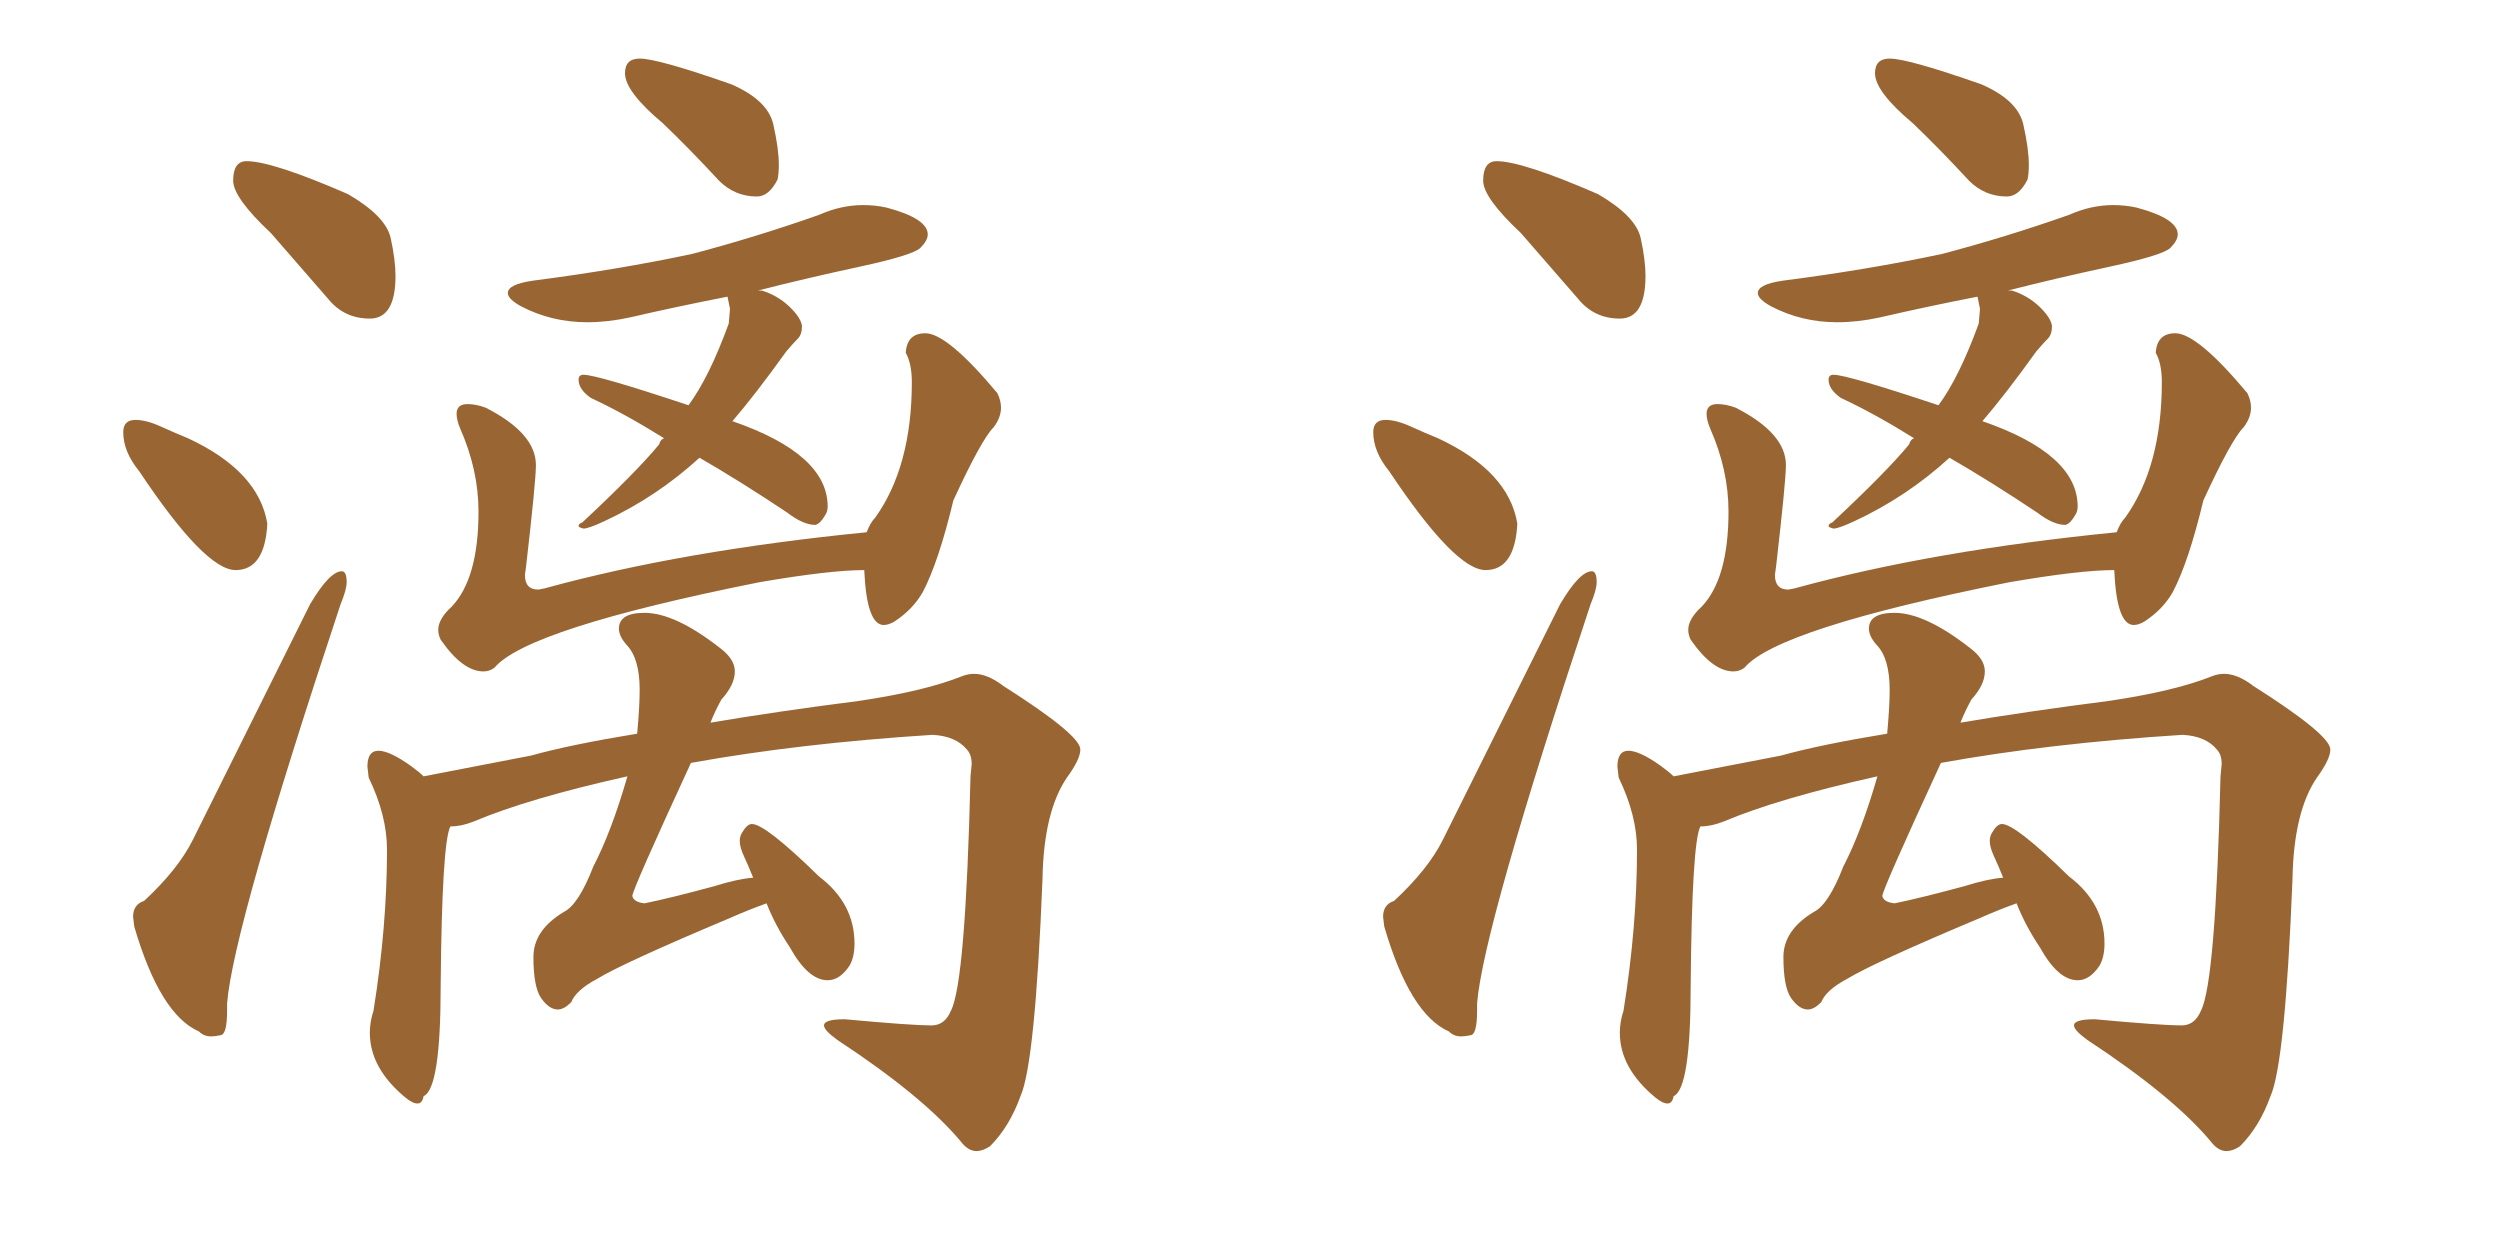 <svg xmlns="http://www.w3.org/2000/svg" xmlns:xlink="http://www.w3.org/1999/xlink" width="300" height="150"><path fill="#996633" padding="10" d="M44.38 38.23L44.38 38.23Q41.31 38.23 39.40 35.89L39.40 35.89L32.52 27.98Q27.98 23.73 27.98 21.68L27.98 21.68Q27.98 19.34 29.59 19.34L29.59 19.34Q32.67 19.34 41.75 23.29L41.75 23.29Q46.29 25.93 46.88 28.56Q47.46 31.20 47.46 33.11L47.46 33.11Q47.46 38.23 44.38 38.23ZM28.27 68.41L28.27 68.41Q24.61 68.41 16.70 56.54L16.70 56.54Q14.79 54.20 14.79 51.86L14.79 51.86Q14.79 50.39 16.26 50.39L16.26 50.39Q17.58 50.39 19.34 51.20Q21.09 52.00 22.56 52.59L22.56 52.59Q31.05 56.54 32.08 62.84L32.08 62.84Q31.79 68.41 28.27 68.41ZM25.34 124.37L25.34 124.37Q24.46 124.37 23.88 123.78L23.88 123.78Q19.19 121.73 16.11 111.18L16.11 111.18L15.97 110.01Q15.97 108.54 17.29 108.11L17.29 108.11Q21.39 104.30 23.14 100.78L23.14 100.78L37.21 72.51Q39.55 68.55 41.02 68.55L41.02 68.55Q41.60 68.55 41.60 69.87L41.60 69.87Q41.60 70.75 40.87 72.51L40.87 72.51Q27.98 111.33 27.25 120.41L27.25 120.41L27.25 121.29Q27.25 124.07 26.51 124.22Q25.78 124.37 25.34 124.37ZM90.82 23.58L90.82 23.58Q88.18 23.58 86.28 21.68L86.28 21.68Q82.76 17.87 79.54 14.79L79.54 14.79Q75 10.99 75 8.79L75 8.79Q75 7.03 76.76 7.03L76.76 7.03Q78.96 7.03 87.74 10.11L87.74 10.11Q92.14 12.01 92.80 14.94Q93.46 17.87 93.46 19.78L93.46 19.78Q93.46 20.80 93.31 21.53L93.31 21.53Q92.29 23.58 90.82 23.58ZM70.02 63.43L70.02 63.43Q69.43 63.28 69.43 63.13L69.43 63.13Q69.43 62.84 69.87 62.70L69.87 62.70Q76.46 56.54 79.10 53.32L79.10 53.32Q79.25 52.73 79.69 52.59L79.69 52.59Q75 49.66 70.90 47.75L70.90 47.75Q69.43 46.73 69.43 45.56L69.43 45.56Q69.43 44.97 70.02 44.97L70.02 44.97Q71.63 44.97 82.62 48.63L82.62 48.63Q85.11 45.26 87.45 38.82L87.45 38.82L87.60 37.06L87.30 35.60Q81.30 36.77 75.59 38.09L75.59 38.09Q72.95 38.67 70.46 38.67L70.46 38.67Q66.21 38.67 62.55 36.77L62.55 36.77Q60.94 35.89 60.94 35.16L60.94 35.16Q60.94 34.13 63.87 33.69L63.87 33.69Q74.12 32.37 83.06 30.47L83.06 30.47Q90.82 28.42 98.29 25.78L98.29 25.78Q100.93 24.61 103.56 24.61L103.56 24.61Q105.03 24.61 106.35 24.90L106.35 24.90Q111.33 26.22 111.33 28.13L111.33 28.13Q111.33 28.86 110.45 29.74Q109.57 30.62 103.13 32.01Q96.68 33.40 90.97 34.86L90.97 34.86L91.41 34.86Q93.31 35.45 94.70 36.77Q96.09 38.09 96.24 39.11L96.24 39.11Q96.24 40.14 95.73 40.65Q95.21 41.16 94.34 42.19L94.34 42.19Q90.67 47.31 87.89 50.54L87.89 50.54Q99.32 54.49 99.32 60.79L99.32 60.79Q99.32 61.38 99.02 61.82L99.02 61.82Q98.44 62.84 97.85 62.99L97.85 62.99Q96.39 62.99 94.48 61.52L94.48 61.52Q88.77 57.71 83.94 54.93L83.94 54.93Q78.81 59.62 72.51 62.55L72.51 62.55Q70.61 63.43 70.02 63.43ZM58.01 80.57L58.01 80.57Q55.52 80.57 52.88 76.76L52.88 76.76Q52.59 76.17 52.59 75.59L52.59 75.59Q52.59 74.27 54.20 72.80L54.20 72.80Q57.42 69.43 57.42 61.38L57.42 61.38Q57.42 56.40 55.22 51.42L55.22 51.42Q54.79 50.39 54.79 49.66L54.79 49.66Q54.79 48.49 56.10 48.49L56.10 48.49Q57.13 48.49 58.30 48.93L58.30 48.93Q64.31 52.00 64.31 55.81L64.31 55.81Q64.31 57.71 63.13 67.97L63.13 67.97L62.99 68.99Q62.99 70.75 64.60 70.75L64.60 70.75L65.33 70.61Q81.88 66.06 104.00 63.87L104.00 63.87Q104.44 62.70 105.03 62.11L105.03 62.11Q109.42 55.96 109.42 45.85L109.42 45.85Q109.42 43.65 108.69 42.33L108.69 42.33Q108.84 39.99 111.04 39.99L111.04 39.99Q113.67 39.99 119.68 47.17L119.68 47.17Q120.12 48.05 120.12 48.93L120.12 48.93Q120.12 50.10 119.24 51.27L119.24 51.27Q117.77 52.73 114.40 60.06L114.40 60.06Q112.65 67.38 110.74 71.04L110.74 71.04Q109.57 73.10 107.37 74.56L107.37 74.56Q106.64 75 106.05 75L106.05 75Q104.00 75 103.71 68.41L103.71 68.41Q99.61 68.41 91.11 69.87L91.11 69.87Q63.28 75.44 59.33 80.13L59.33 80.13Q58.74 80.57 58.01 80.57ZM117.19 138.13L117.19 138.13Q116.16 138.13 115.28 136.96L115.28 136.96Q110.74 131.54 100.49 124.80L100.49 124.80Q98.88 123.63 98.88 123.05L98.88 123.05Q98.88 122.31 101.37 122.31L101.37 122.31Q109.42 123.05 111.77 123.05L111.77 123.05Q113.38 123.05 114.11 121.29L114.11 121.29Q115.87 117.92 116.46 93.16L116.46 93.16L116.60 91.70Q116.60 90.53 116.02 89.94L116.02 89.94Q114.70 88.33 111.91 88.18L111.91 88.18Q95.80 89.21 82.91 91.55L82.91 91.55Q75.88 106.79 75.88 107.52L75.88 107.52Q76.03 108.25 77.34 108.40L77.34 108.40Q80.27 107.81 85.69 106.35L85.69 106.35Q88.48 105.47 90.38 105.32L90.38 105.32Q89.79 103.86 89.28 102.76Q88.77 101.66 88.77 100.93L88.77 100.93Q88.77 100.34 89.06 99.90L89.06 99.90Q89.65 98.88 90.23 98.88L90.23 98.88Q91.85 98.88 98.29 105.18L98.29 105.18Q102.54 108.40 102.54 113.23L102.54 113.23Q102.54 114.84 101.95 115.87L101.95 115.87Q100.78 117.63 99.32 117.63L99.32 117.63Q96.97 117.63 94.78 113.67L94.78 113.67Q93.02 111.04 91.99 108.40L91.99 108.40Q89.94 109.13 87.60 110.16L87.60 110.16Q74.71 115.58 71.63 117.48L71.63 117.48Q69.14 118.80 68.55 120.26L68.55 120.26Q67.68 121.14 66.94 121.14L66.94 121.14Q65.92 121.14 64.97 119.82Q64.01 118.51 64.01 114.84L64.01 114.84Q64.01 111.62 67.68 109.42L67.68 109.42Q69.43 108.54 71.19 104.00L71.19 104.00Q73.39 99.76 75.29 93.16L75.29 93.16Q63.43 95.80 56.84 98.58L56.84 98.58Q55.37 99.17 54.05 99.17L54.05 99.17Q53.03 101.07 52.88 118.36L52.88 118.36Q52.88 130.66 50.83 131.54L50.83 131.54Q50.68 132.42 50.10 132.42L50.10 132.42Q49.51 132.42 48.63 131.69L48.63 131.69Q44.38 128.17 44.38 123.93L44.38 123.93Q44.38 122.61 44.82 121.29L44.82 121.29Q46.44 111.18 46.44 101.95L46.44 101.95Q46.44 97.85 44.24 93.31L44.24 93.31L44.09 91.99Q44.09 90.09 45.41 90.09L45.41 90.09Q46.73 90.09 49.22 91.85L49.22 91.85Q50.24 92.58 50.83 93.16L50.83 93.16L63.72 90.67Q68.41 89.36 76.46 88.04L76.46 88.04Q76.76 84.81 76.76 82.76L76.76 82.76Q76.76 78.96 75.15 77.34L75.15 77.34Q74.27 76.32 74.27 75.44L74.27 75.44Q74.27 73.54 77.34 73.54L77.34 73.54Q81.01 73.54 86.43 77.78L86.43 77.78Q88.18 79.10 88.18 80.57L88.18 80.57Q88.18 82.18 86.57 83.94L86.57 83.94Q85.84 85.25 85.25 86.72L85.25 86.72Q93.02 85.40 103.27 84.08L103.27 84.08Q111.04 82.91 115.43 81.15L115.43 81.15Q116.16 80.86 116.89 80.86L116.89 80.86Q118.51 80.86 120.41 82.32L120.41 82.32Q129.64 88.18 129.64 89.94L129.64 89.94Q129.64 91.11 128.03 93.31L128.03 93.31Q125.24 97.41 125.10 105.47L125.10 105.47Q124.22 127.59 122.46 131.54L122.46 131.54Q121.14 135.21 118.80 137.55L118.80 137.55Q117.92 138.13 117.19 138.13ZM194.38 38.23L194.38 38.23Q191.31 38.23 189.40 35.89L189.40 35.89L182.52 27.98Q177.98 23.73 177.98 21.68L177.98 21.68Q177.98 19.34 179.59 19.34L179.59 19.34Q182.67 19.34 191.75 23.29L191.75 23.29Q196.29 25.93 196.88 28.56Q197.46 31.20 197.46 33.11L197.46 33.11Q197.46 38.23 194.38 38.23ZM178.27 68.41L178.27 68.41Q174.61 68.41 166.70 56.54L166.70 56.54Q164.79 54.20 164.79 51.86L164.79 51.86Q164.79 50.39 166.26 50.39L166.26 50.39Q167.58 50.39 169.34 51.20Q171.09 52.00 172.56 52.59L172.56 52.59Q181.05 56.54 182.08 62.84L182.08 62.84Q181.79 68.41 178.27 68.41ZM175.34 124.37L175.34 124.37Q174.46 124.37 173.88 123.78L173.88 123.78Q169.19 121.73 166.11 111.18L166.11 111.18L165.97 110.01Q165.97 108.54 167.29 108.11L167.29 108.11Q171.39 104.30 173.14 100.78L173.14 100.78L187.21 72.51Q189.55 68.55 191.02 68.55L191.02 68.55Q191.60 68.55 191.60 69.87L191.60 69.87Q191.60 70.75 190.87 72.51L190.87 72.51Q177.98 111.33 177.25 120.41L177.25 120.41L177.25 121.29Q177.25 124.07 176.51 124.22Q175.78 124.37 175.34 124.37ZM240.82 23.58L240.82 23.58Q238.18 23.58 236.28 21.68L236.28 21.68Q232.76 17.87 229.54 14.79L229.54 14.79Q225 10.99 225 8.79L225 8.79Q225 7.03 226.76 7.03L226.76 7.03Q228.96 7.03 237.74 10.11L237.74 10.11Q242.14 12.01 242.80 14.94Q243.46 17.87 243.46 19.78L243.46 19.78Q243.46 20.80 243.31 21.53L243.31 21.53Q242.29 23.58 240.82 23.58ZM220.02 63.43L220.02 63.43Q219.43 63.28 219.43 63.13L219.43 63.13Q219.43 62.84 219.87 62.70L219.87 62.70Q226.46 56.54 229.10 53.32L229.10 53.32Q229.25 52.73 229.69 52.59L229.69 52.59Q225 49.66 220.90 47.75L220.90 47.75Q219.43 46.73 219.43 45.56L219.43 45.56Q219.43 44.97 220.02 44.97L220.02 44.97Q221.63 44.97 232.62 48.63L232.62 48.63Q235.11 45.26 237.45 38.82L237.45 38.82L237.60 37.06L237.30 35.60Q231.30 36.77 225.59 38.09L225.59 38.09Q222.95 38.67 220.46 38.67L220.46 38.67Q216.21 38.67 212.55 36.77L212.55 36.77Q210.94 35.89 210.94 35.16L210.94 35.16Q210.94 34.13 213.87 33.69L213.87 33.69Q224.12 32.37 233.06 30.47L233.06 30.47Q240.82 28.42 248.29 25.78L248.29 25.78Q250.93 24.61 253.56 24.61L253.56 24.61Q255.03 24.61 256.35 24.90L256.35 24.90Q261.33 26.22 261.33 28.13L261.33 28.13Q261.33 28.86 260.45 29.74Q259.57 30.62 253.13 32.01Q246.68 33.40 240.97 34.86L240.97 34.86L241.41 34.86Q243.31 35.45 244.70 36.77Q246.09 38.09 246.24 39.11L246.24 39.11Q246.24 40.14 245.73 40.65Q245.21 41.16 244.34 42.19L244.34 42.19Q240.67 47.31 237.89 50.54L237.89 50.54Q249.32 54.49 249.32 60.79L249.32 60.79Q249.32 61.38 249.02 61.82L249.02 61.82Q248.44 62.84 247.85 62.99L247.85 62.99Q246.39 62.99 244.48 61.52L244.48 61.52Q238.77 57.71 233.94 54.93L233.94 54.93Q228.81 59.62 222.51 62.55L222.51 62.55Q220.61 63.43 220.02 63.43ZM208.01 80.57L208.01 80.57Q205.52 80.57 202.88 76.76L202.88 76.76Q202.59 76.17 202.59 75.59L202.59 75.59Q202.59 74.27 204.20 72.80L204.20 72.80Q207.42 69.43 207.42 61.38L207.42 61.38Q207.42 56.40 205.22 51.42L205.22 51.42Q204.79 50.39 204.79 49.66L204.79 49.66Q204.79 48.49 206.10 48.49L206.10 48.49Q207.13 48.49 208.30 48.93L208.30 48.93Q214.31 52.00 214.31 55.81L214.31 55.81Q214.31 57.71 213.13 67.97L213.13 67.97L212.99 68.99Q212.99 70.75 214.60 70.75L214.60 70.75L215.33 70.61Q231.88 66.06 254.00 63.87L254.00 63.87Q254.44 62.70 255.03 62.11L255.03 62.11Q259.42 55.96 259.42 45.85L259.42 45.85Q259.42 43.65 258.69 42.33L258.69 42.33Q258.84 39.99 261.04 39.99L261.04 39.99Q263.67 39.99 269.68 47.17L269.68 47.17Q270.12 48.05 270.12 48.93L270.12 48.93Q270.12 50.10 269.24 51.27L269.24 51.27Q267.77 52.73 264.40 60.06L264.40 60.06Q262.65 67.38 260.74 71.04L260.74 71.04Q259.57 73.10 257.37 74.56L257.37 74.56Q256.64 75 256.05 75L256.05 75Q254.00 75 253.71 68.41L253.71 68.41Q249.61 68.41 241.11 69.87L241.11 69.87Q213.28 75.44 209.33 80.13L209.33 80.13Q208.74 80.57 208.01 80.57ZM267.19 138.13L267.19 138.13Q266.16 138.13 265.28 136.96L265.28 136.96Q260.74 131.54 250.49 124.80L250.49 124.80Q248.88 123.63 248.88 123.05L248.88 123.05Q248.88 122.31 251.37 122.31L251.37 122.31Q259.42 123.05 261.77 123.05L261.77 123.05Q263.38 123.05 264.11 121.29L264.11 121.29Q265.87 117.92 266.46 93.16L266.46 93.16L266.60 91.70Q266.60 90.53 266.02 89.94L266.02 89.94Q264.70 88.33 261.91 88.18L261.91 88.18Q245.80 89.21 232.91 91.55L232.91 91.55Q225.88 106.79 225.88 107.52L225.88 107.52Q226.03 108.25 227.34 108.40L227.34 108.40Q230.27 107.81 235.69 106.35L235.69 106.35Q238.48 105.47 240.38 105.32L240.38 105.32Q239.79 103.86 239.28 102.76Q238.77 101.66 238.77 100.93L238.77 100.93Q238.77 100.34 239.06 99.90L239.06 99.90Q239.65 98.88 240.23 98.88L240.23 98.88Q241.85 98.88 248.29 105.18L248.29 105.18Q252.54 108.40 252.54 113.23L252.54 113.23Q252.54 114.84 251.95 115.87L251.95 115.87Q250.78 117.63 249.32 117.63L249.32 117.63Q246.97 117.63 244.78 113.67L244.78 113.67Q243.02 111.04 241.99 108.40L241.99 108.40Q239.94 109.13 237.60 110.16L237.60 110.16Q224.71 115.58 221.63 117.48L221.63 117.48Q219.14 118.80 218.55 120.26L218.55 120.26Q217.68 121.14 216.94 121.14L216.94 121.14Q215.92 121.14 214.97 119.82Q214.01 118.51 214.01 114.84L214.01 114.84Q214.01 111.62 217.68 109.42L217.68 109.42Q219.43 108.54 221.19 104.00L221.19 104.00Q223.39 99.76 225.29 93.16L225.29 93.16Q213.43 95.80 206.84 98.58L206.84 98.58Q205.37 99.17 204.05 99.17L204.05 99.17Q203.03 101.07 202.88 118.36L202.88 118.36Q202.88 130.66 200.83 131.54L200.83 131.54Q200.68 132.42 200.10 132.42L200.10 132.42Q199.51 132.42 198.63 131.69L198.63 131.69Q194.38 128.17 194.38 123.93L194.38 123.93Q194.38 122.61 194.82 121.29L194.82 121.29Q196.44 111.18 196.44 101.95L196.44 101.95Q196.44 97.85 194.24 93.31L194.24 93.31L194.09 91.99Q194.09 90.09 195.41 90.09L195.41 90.09Q196.73 90.09 199.22 91.85L199.22 91.85Q200.24 92.58 200.83 93.16L200.83 93.16L213.72 90.67Q218.41 89.36 226.46 88.04L226.46 88.04Q226.76 84.81 226.76 82.76L226.76 82.76Q226.76 78.96 225.15 77.34L225.15 77.34Q224.27 76.32 224.27 75.44L224.27 75.44Q224.27 73.54 227.34 73.54L227.34 73.54Q231.01 73.54 236.43 77.78L236.43 77.78Q238.18 79.10 238.18 80.57L238.18 80.57Q238.18 82.18 236.57 83.94L236.57 83.94Q235.84 85.25 235.25 86.72L235.25 86.72Q243.02 85.40 253.27 84.08L253.27 84.08Q261.04 82.91 265.43 81.15L265.43 81.15Q266.16 80.86 266.89 80.86L266.89 80.86Q268.51 80.86 270.41 82.32L270.41 82.32Q279.64 88.18 279.64 89.94L279.64 89.94Q279.64 91.11 278.03 93.31L278.03 93.31Q275.24 97.41 275.10 105.47L275.10 105.47Q274.22 127.59 272.46 131.54L272.46 131.54Q271.14 135.21 268.80 137.55L268.80 137.55Q267.92 138.13 267.19 138.13Z"/></svg>